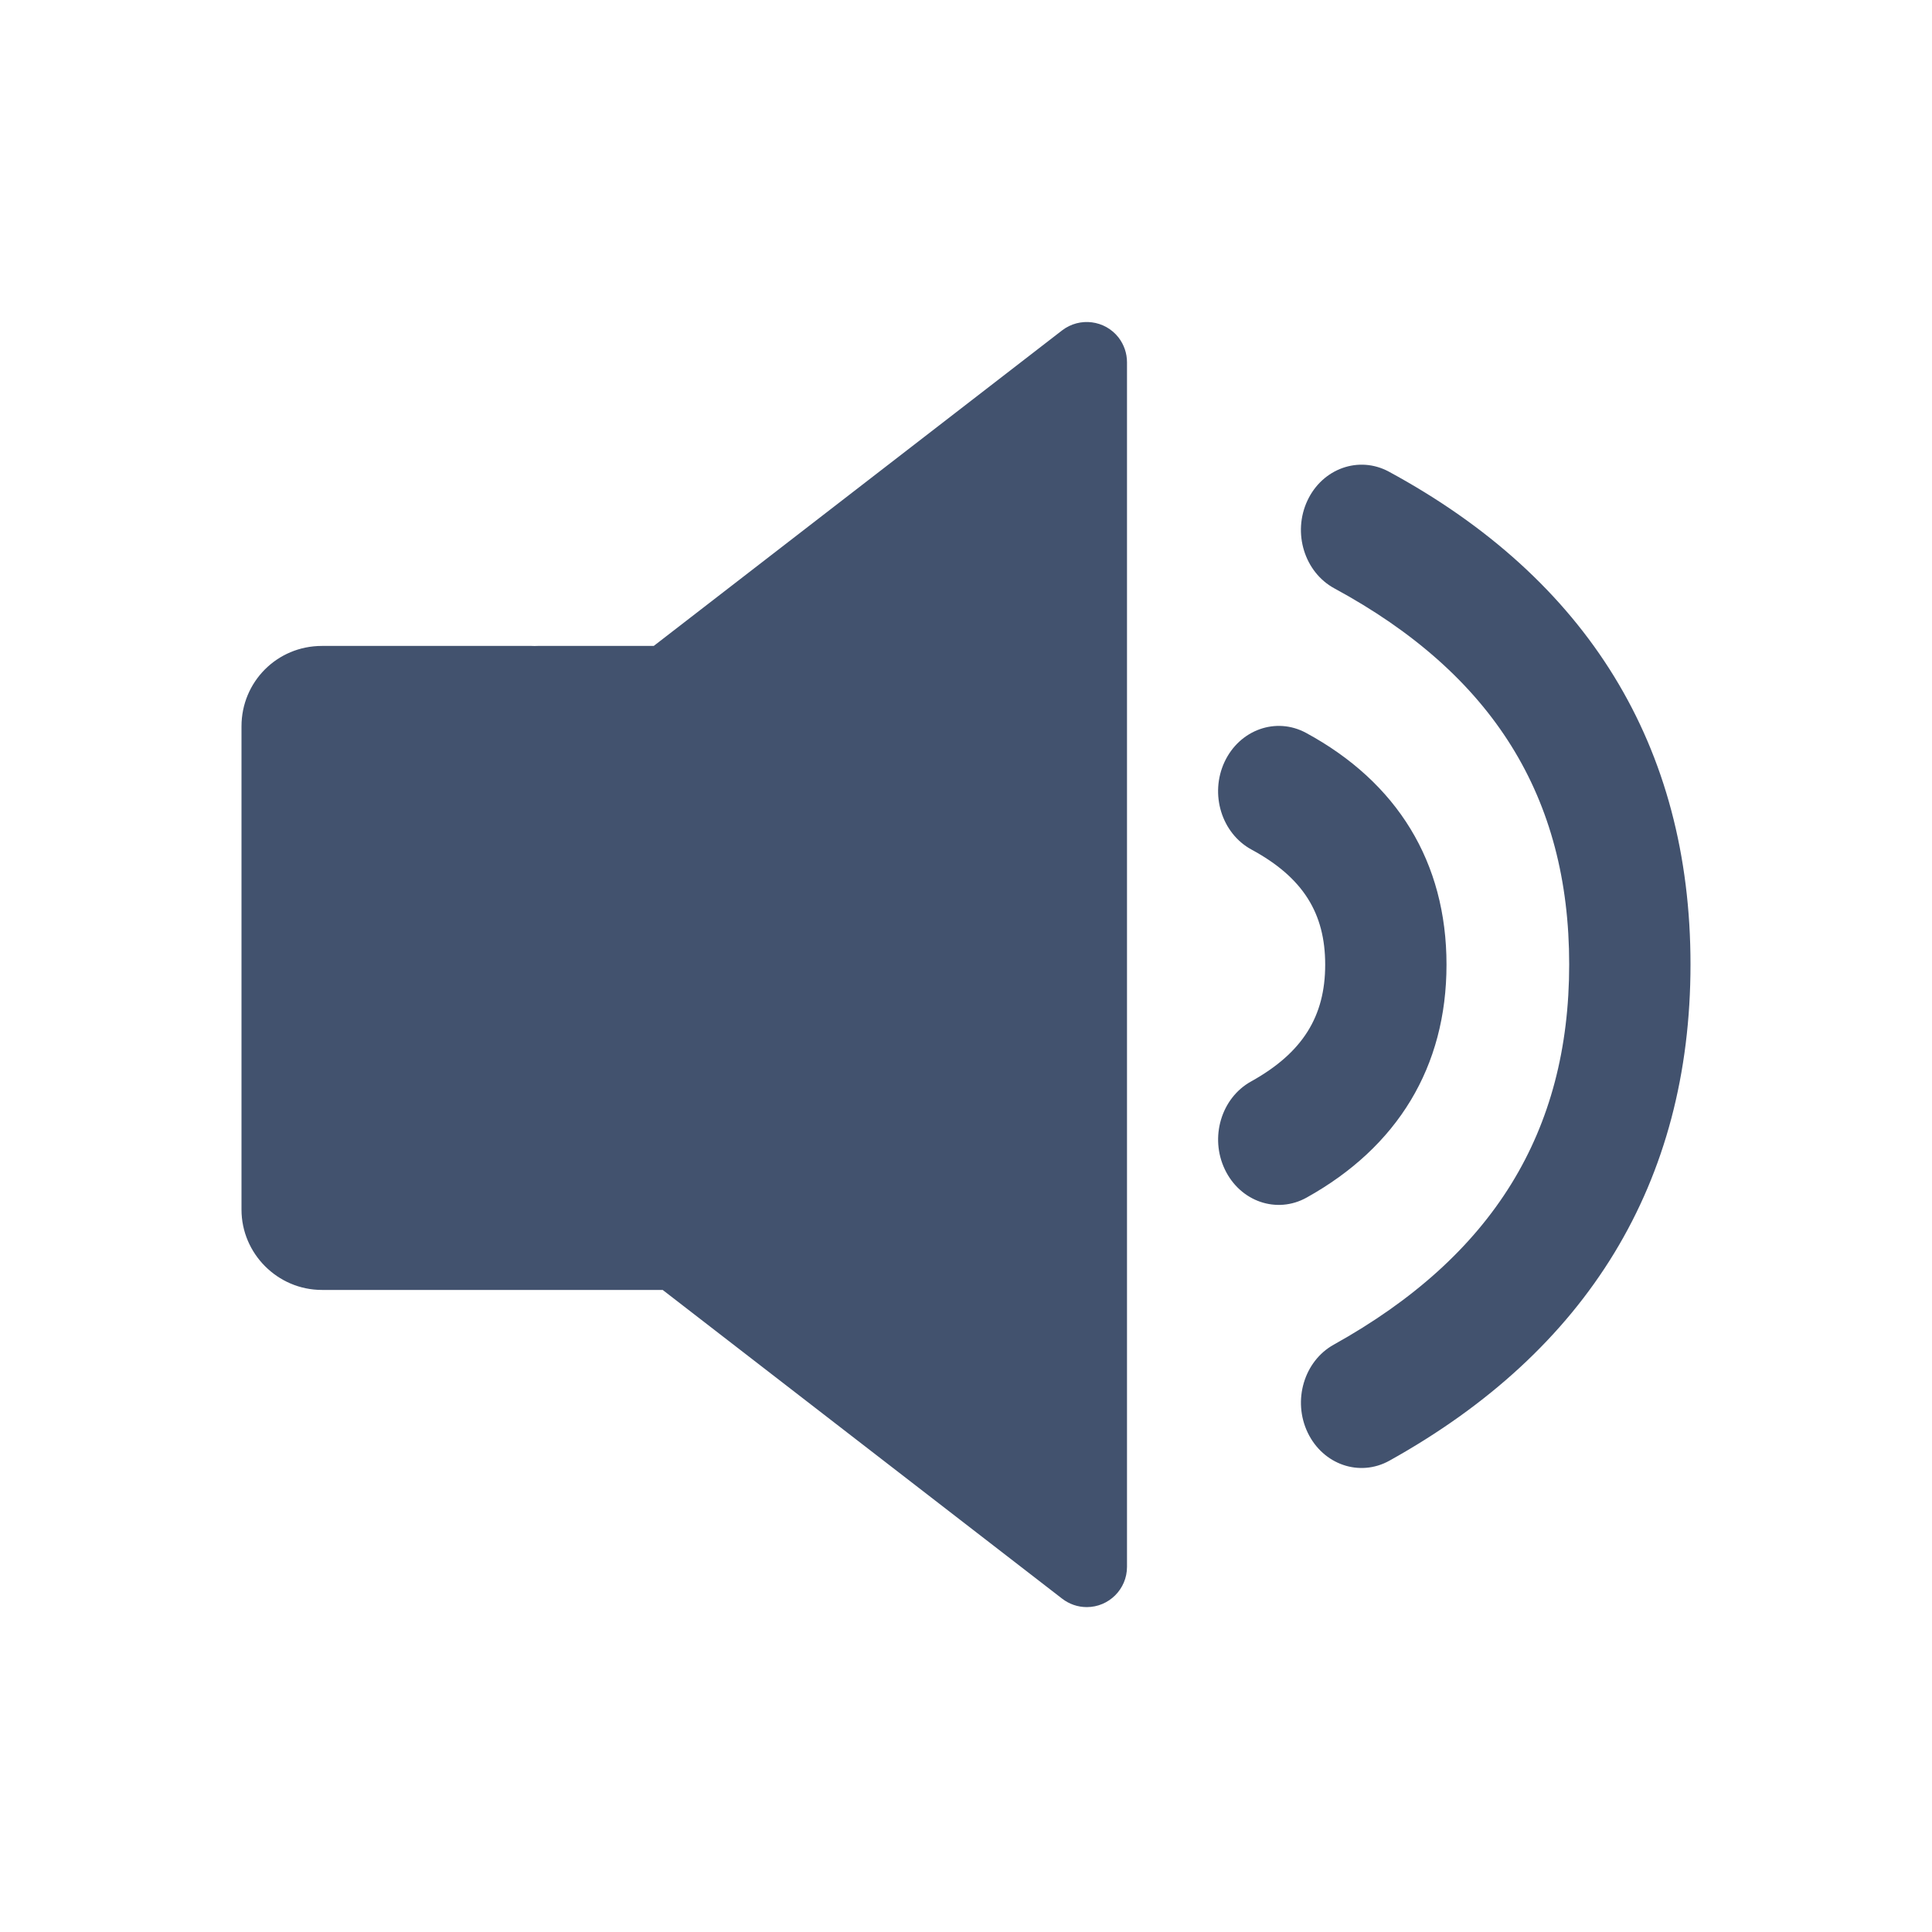<?xml version="1.0" encoding="UTF-8"?>
<svg width="24px" height="24px" viewBox="0 0 24 24" version="1.1" xmlns="http://www.w3.org/2000/svg" xmlns:xlink="http://www.w3.org/1999/xlink">
    <!-- Generator: Sketch 50.2 (55047) - http://www.bohemiancoding.com/sketch -->
    <title>volume-full-new</title>
    <desc>Created with Sketch.</desc>
    <defs></defs>
    <g id="volume-full-new" stroke="none" stroke-width="1" fill="none" fill-rule="evenodd">
        <path d="M8.121,8.024 L13.194,4.104 C13.413,3.936 13.727,3.976 13.896,4.194 C13.963,4.282 14,4.389 14,4.5 L14,19.464 C14,19.74 13.776,19.964 13.5,19.964 C13.389,19.964 13.282,19.927 13.194,19.859 L8.232,16.024 L6.678,16.024 C6.666,16.024 6.654,16.024 6.642,16.024 C6.629,16.024 6.617,16.024 6.605,16.024 L3.999,16.024 C3.447,16.024 3,15.571 3,15.027 L3,9.022 C3,8.471 3.441,8.024 3.999,8.024 L6.605,8.024 C6.617,8.024 6.629,8.025 6.641,8.025 C6.653,8.025 6.665,8.024 6.678,8.024 L8.121,8.024 Z M16.576,7.309 C16.204,7.107 16.054,6.619 16.241,6.219 C16.428,5.819 16.881,5.658 17.253,5.859 C19.72,7.196 21,9.269 21,11.98 C21,14.689 19.723,16.775 17.26,18.145 C16.89,18.351 16.436,18.195 16.245,17.797 C16.054,17.399 16.199,16.909 16.568,16.704 C18.548,15.602 19.493,14.059 19.493,11.98 C19.493,9.905 18.551,8.379 16.576,7.309 Z M15.547,10.554 C15.175,10.352 15.025,9.865 15.212,9.464 C15.4,9.064 15.852,8.903 16.224,9.104 C17.357,9.718 17.969,10.71 17.969,11.983 C17.969,13.254 17.36,14.249 16.231,14.877 C15.861,15.083 15.407,14.927 15.216,14.528 C15.025,14.13 15.17,13.641 15.54,13.435 C16.185,13.077 16.462,12.623 16.462,11.983 C16.462,11.346 16.188,10.901 15.547,10.554 Z" id="Combined-Shape" fill="#42526E"></path>
    </g>
</svg>